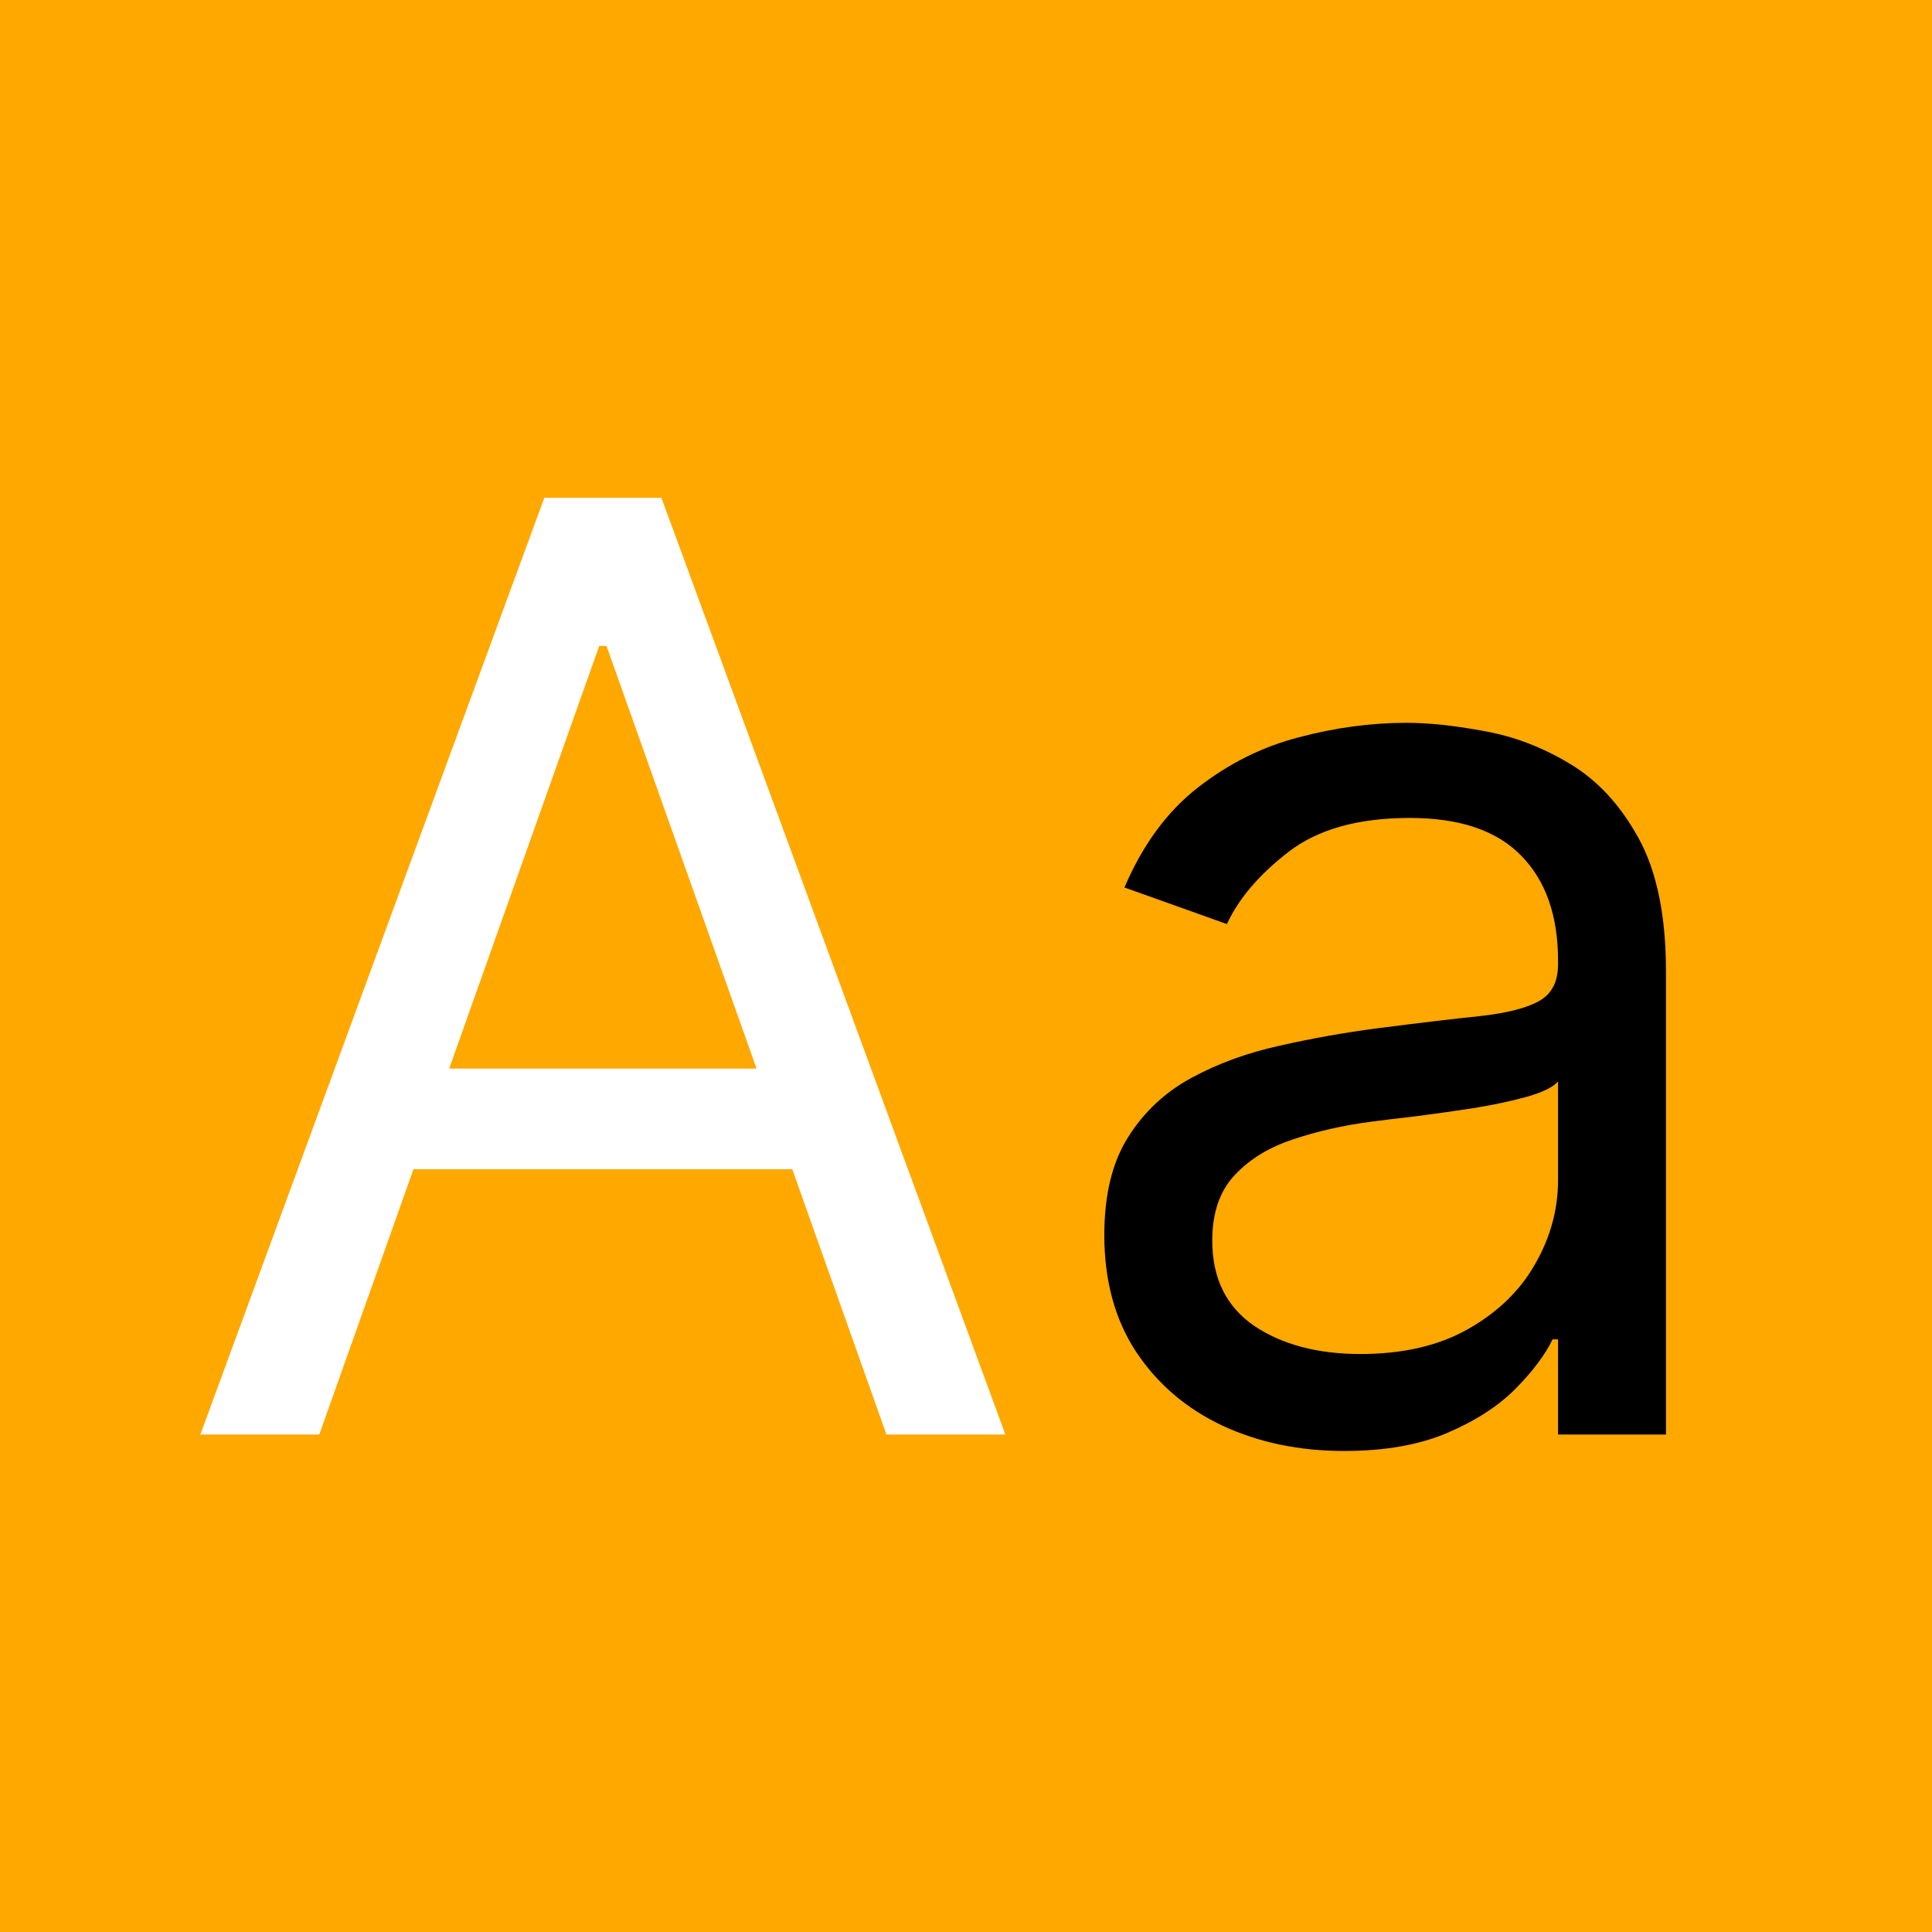 <svg width="1200" height="1200" viewBox="0 0 1200 1200" fill="none" xmlns="http://www.w3.org/2000/svg">
<rect x="0" y="0" width="1200" height="1200" fill="#808080" stroke="none"/>
<g clip-path="url(#clip0_25_9)">
<rect width="1200" height="1200" fill="white"/>
<rect width="1200" height="1200" fill="#FFA800"/>
<path d="M198.318 891H124.455L338.091 309.182H410.818L624.455 891H550.591L376.727 401.227H372.182L198.318 891ZM225.591 663.727H523.318V726.227H225.591V663.727Z" fill="white"/>
<path d="M834.773 901.227C807.121 901.227 782.027 896.019 759.489 885.602C736.951 874.996 719.053 859.75 705.795 839.864C692.538 819.788 685.909 795.545 685.909 767.136C685.909 742.136 690.833 721.871 700.682 706.341C710.53 690.621 723.693 678.311 740.17 669.409C756.648 660.508 774.83 653.879 794.716 649.523C814.792 644.977 834.962 641.379 855.227 638.727C881.742 635.318 903.239 632.761 919.716 631.057C936.383 629.163 948.504 626.038 956.08 621.682C963.845 617.326 967.727 609.75 967.727 598.955V596.682C967.727 568.652 960.057 546.871 944.716 531.341C929.564 515.811 906.553 508.045 875.682 508.045C843.674 508.045 818.58 515.053 800.398 529.068C782.216 543.083 769.432 558.045 762.045 573.955L698.409 551.227C709.773 524.712 724.924 504.068 743.864 489.295C762.992 474.333 783.826 463.917 806.364 458.045C829.091 451.985 851.439 448.955 873.409 448.955C887.424 448.955 903.523 450.659 921.705 454.068C940.076 457.288 957.784 464.011 974.83 474.239C992.064 484.466 1006.36 499.902 1017.73 520.545C1029.09 541.189 1034.77 568.841 1034.77 603.5V891H967.727V831.909H964.318C959.773 841.379 952.197 851.511 941.591 862.307C930.985 873.102 916.875 882.288 899.261 889.864C881.648 897.439 860.152 901.227 834.773 901.227ZM845 841C871.515 841 893.864 835.792 912.045 825.375C930.417 814.958 944.242 801.511 953.523 785.034C962.992 768.557 967.727 751.227 967.727 733.045V671.682C964.886 675.091 958.636 678.216 948.977 681.057C939.508 683.708 928.523 686.076 916.023 688.159C903.712 690.053 891.686 691.758 879.943 693.273C868.39 694.598 859.015 695.735 851.818 696.682C834.394 698.955 818.106 702.648 802.955 707.761C787.992 712.686 775.871 720.167 766.591 730.205C757.5 740.053 752.955 753.5 752.955 770.545C752.955 793.841 761.572 811.455 778.807 823.386C796.231 835.129 818.295 841 845 841Z" fill="black"/>
</g>
<defs>
<clipPath id="clip0_25_9">
<rect width="1200" height="1200" fill="white"/>
</clipPath>
</defs>
</svg>
